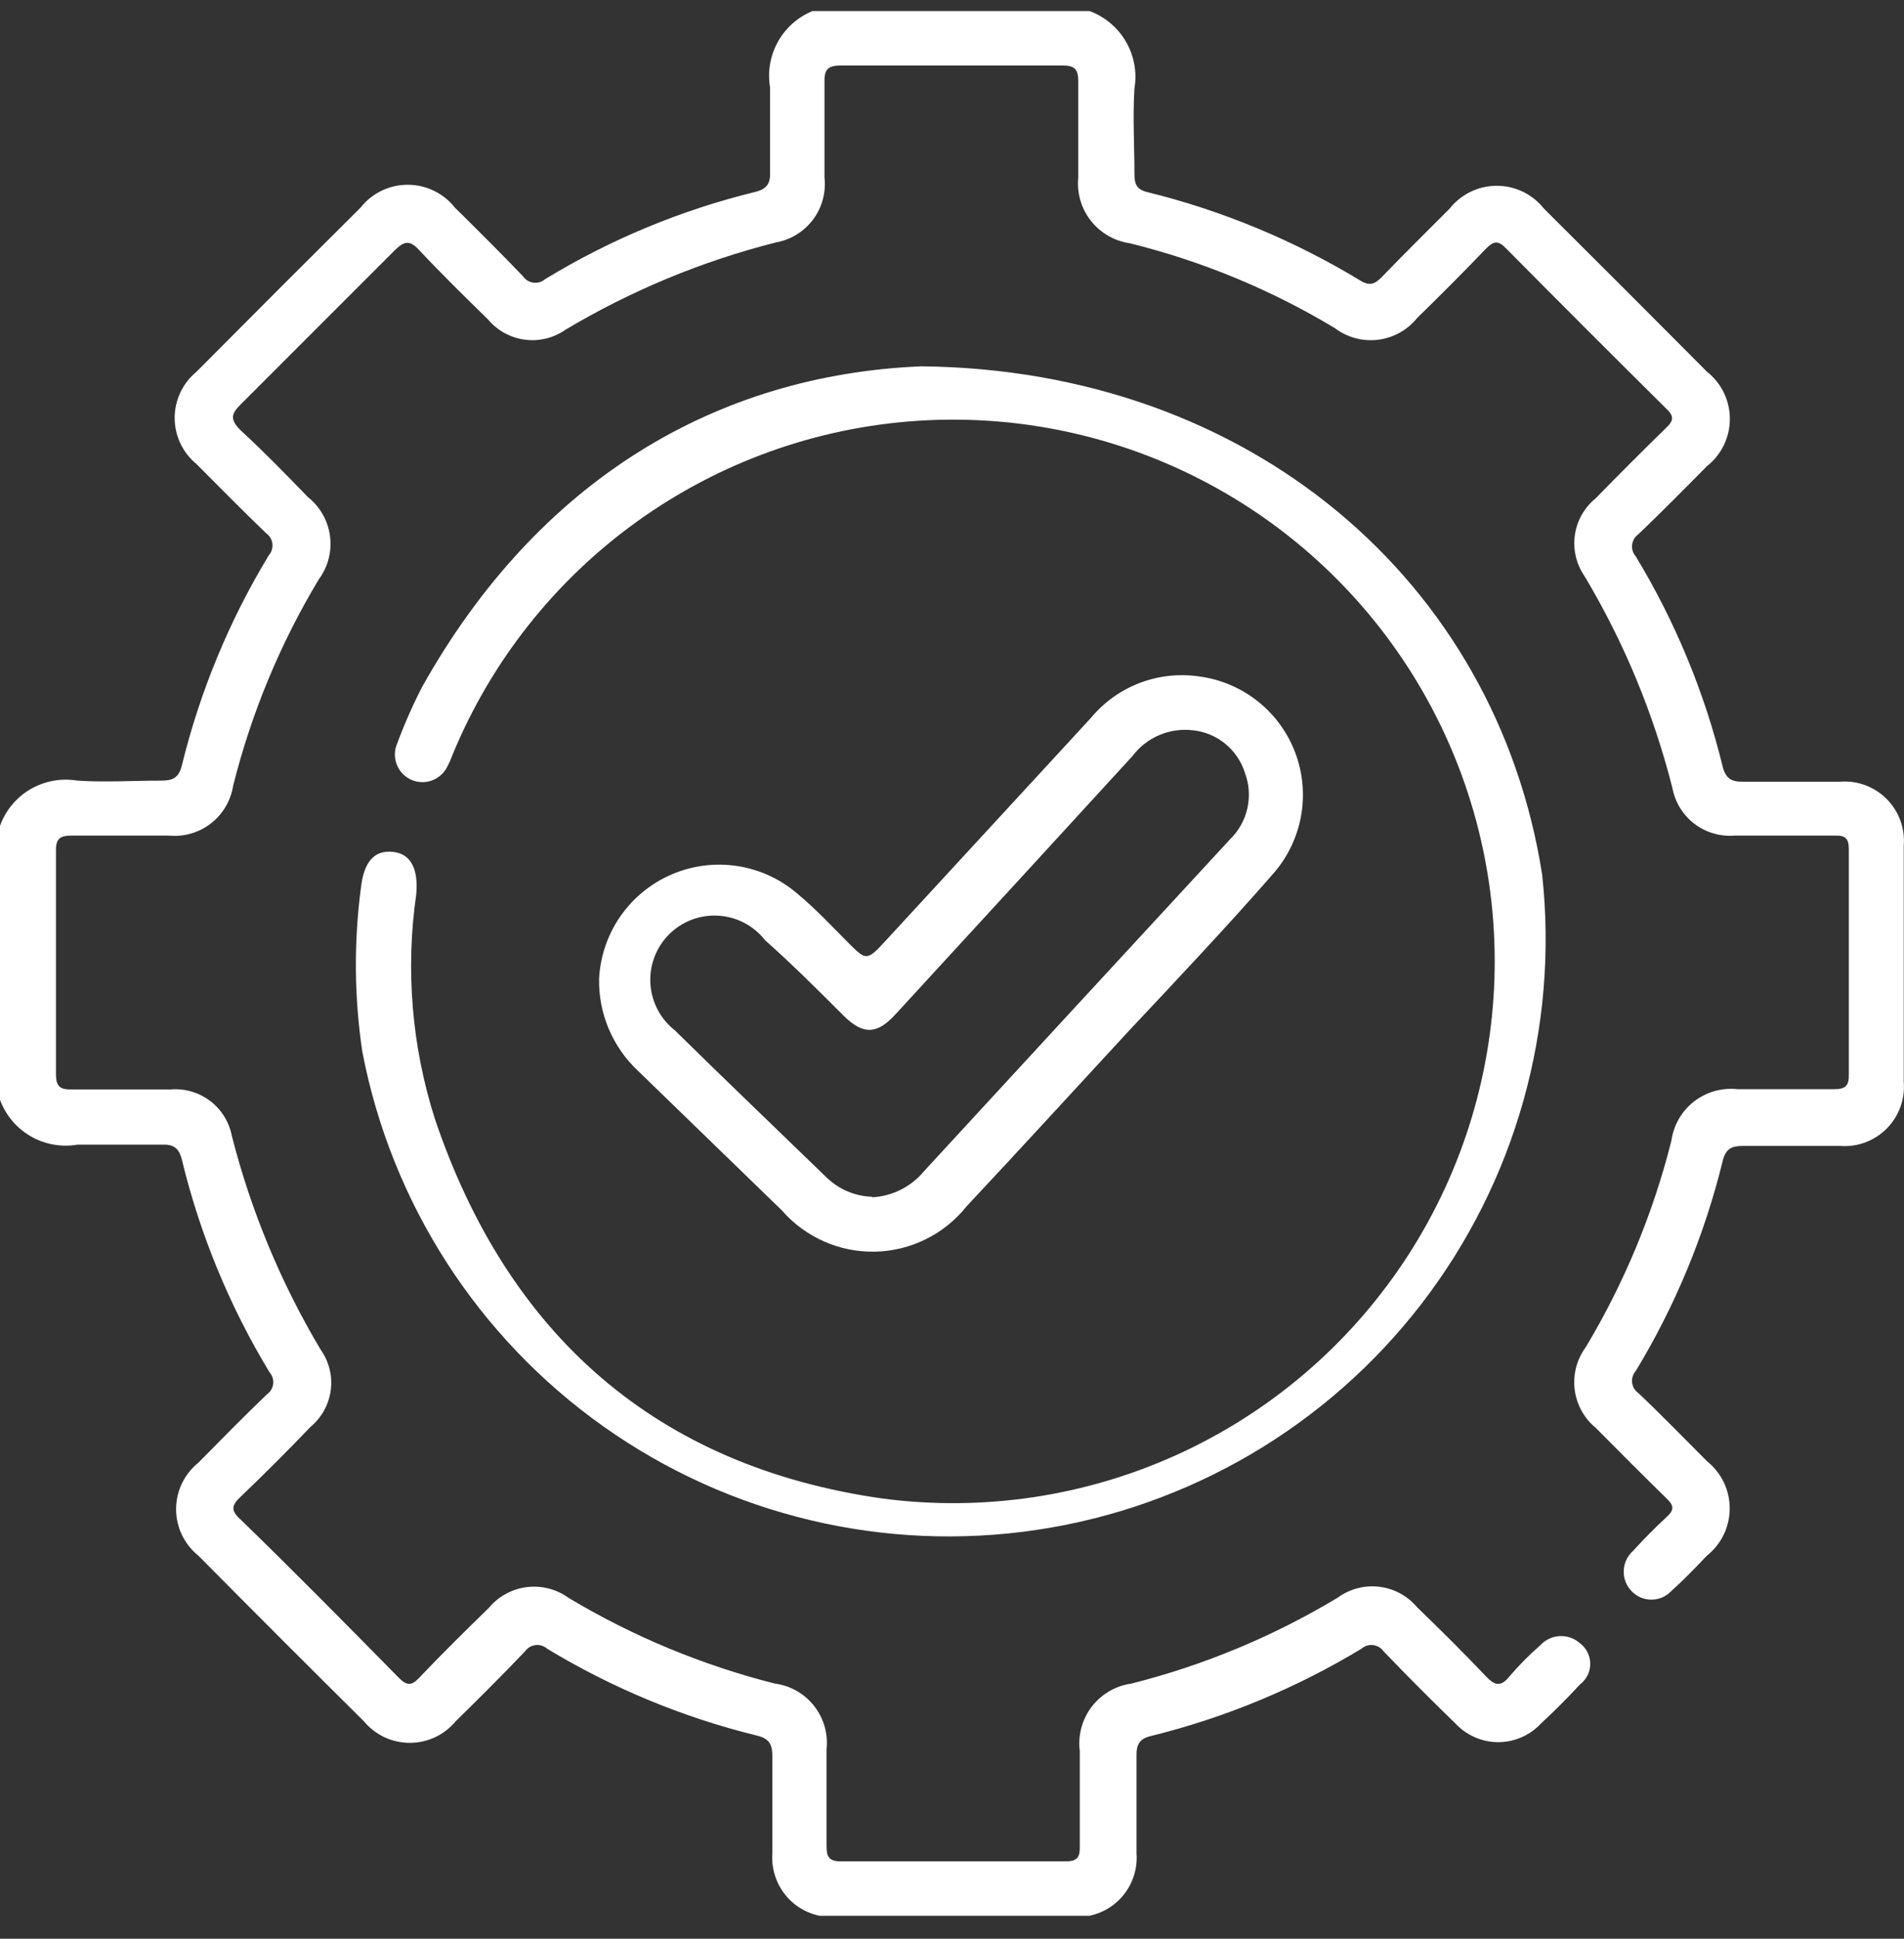 <svg width="56" height="57" viewBox="0 0 56 57" fill="none" xmlns="http://www.w3.org/2000/svg">
<rect x="0" y="0" width="56" height="57" fill="#333333" stroke="none"/>
<g clip-path="url(#clip0_244_169)">
<path d="M32.047 0.325C32.497 0.492 32.875 0.81 33.116 1.225C33.357 1.641 33.446 2.127 33.366 2.601C33.313 3.443 33.366 4.277 33.366 5.119C33.366 5.422 33.435 5.574 33.753 5.65C35.965 6.196 38.08 7.076 40.026 8.259C40.299 8.418 40.443 8.342 40.633 8.153C41.293 7.47 41.968 6.803 42.635 6.135C42.801 5.925 43.011 5.756 43.252 5.639C43.492 5.522 43.756 5.462 44.023 5.462C44.291 5.462 44.554 5.522 44.795 5.639C45.035 5.756 45.246 5.925 45.411 6.135C47.014 7.728 48.612 9.326 50.205 10.929C50.415 11.094 50.585 11.305 50.701 11.546C50.818 11.786 50.878 12.05 50.878 12.317C50.878 12.584 50.818 12.848 50.701 13.088C50.585 13.329 50.415 13.54 50.205 13.705C49.538 14.38 48.87 15.055 48.188 15.707C48.137 15.743 48.094 15.789 48.062 15.842C48.031 15.896 48.011 15.955 48.003 16.017C47.996 16.078 48.002 16.141 48.021 16.2C48.039 16.259 48.07 16.314 48.112 16.36C49.273 18.278 50.135 20.363 50.668 22.542C50.759 22.898 50.933 22.989 51.275 22.982C52.223 22.982 53.171 22.982 54.119 22.982C54.371 22.962 54.623 22.997 54.86 23.085C55.097 23.173 55.312 23.311 55.49 23.49C55.668 23.669 55.805 23.884 55.892 24.121C55.979 24.358 56.013 24.611 55.992 24.863C55.992 27.184 55.992 29.5 55.992 31.81C56.013 32.062 55.979 32.315 55.892 32.552C55.805 32.789 55.668 33.004 55.49 33.183C55.312 33.362 55.097 33.5 54.86 33.588C54.623 33.676 54.371 33.711 54.119 33.691C53.171 33.691 52.223 33.691 51.275 33.691C50.933 33.691 50.759 33.767 50.668 34.131C50.135 36.308 49.273 38.39 48.112 40.306C48.07 40.352 48.039 40.407 48.021 40.466C48.002 40.525 47.996 40.587 48.003 40.649C48.011 40.71 48.031 40.77 48.062 40.823C48.094 40.876 48.137 40.922 48.188 40.958C48.878 41.61 49.538 42.293 50.205 42.96C50.414 43.127 50.582 43.338 50.698 43.578C50.814 43.818 50.874 44.082 50.874 44.348C50.874 44.615 50.814 44.879 50.698 45.119C50.582 45.359 50.414 45.57 50.205 45.736C49.864 46.093 49.522 46.45 49.158 46.776C49.083 46.856 48.992 46.92 48.891 46.965C48.79 47.008 48.681 47.031 48.571 47.031C48.46 47.031 48.351 47.008 48.25 46.965C48.149 46.92 48.058 46.856 47.983 46.776C47.907 46.696 47.848 46.602 47.809 46.5C47.77 46.397 47.752 46.288 47.757 46.178C47.761 46.069 47.787 45.961 47.834 45.861C47.88 45.762 47.947 45.673 48.028 45.6C48.347 45.251 48.681 44.91 49.029 44.591C49.242 44.394 49.234 44.265 49.029 44.068C48.324 43.378 47.626 42.68 46.936 41.982C46.592 41.7 46.369 41.296 46.314 40.854C46.259 40.412 46.376 39.966 46.64 39.608C47.772 37.719 48.621 35.675 49.158 33.54C49.221 33.084 49.459 32.67 49.821 32.387C50.184 32.104 50.643 31.973 51.1 32.023C52.048 32.023 52.996 32.023 53.944 32.023C54.278 32.023 54.384 31.924 54.377 31.59C54.377 29.386 54.377 27.178 54.377 24.969C54.377 24.665 54.286 24.559 53.975 24.567C52.989 24.567 52.003 24.567 51.024 24.567C50.6 24.602 50.177 24.479 49.838 24.222C49.499 23.964 49.268 23.59 49.189 23.171C48.634 20.978 47.763 18.878 46.602 16.936C46.361 16.586 46.26 16.158 46.319 15.736C46.377 15.315 46.592 14.931 46.921 14.661C47.603 13.963 48.301 13.265 49.007 12.575C49.227 12.37 49.242 12.234 49.007 12.014C47.429 10.451 45.856 8.878 44.289 7.296C44.061 7.061 43.932 7.091 43.72 7.296C43.052 7.994 42.37 8.676 41.679 9.351C41.394 9.705 40.981 9.934 40.53 9.989C40.078 10.044 39.623 9.922 39.26 9.647C37.386 8.518 35.353 7.677 33.23 7.152C32.778 7.087 32.368 6.851 32.085 6.492C31.803 6.134 31.669 5.68 31.713 5.225C31.713 4.277 31.713 3.329 31.713 2.381C31.713 2.017 31.591 1.926 31.243 1.926C29.073 1.926 26.904 1.926 24.735 1.926C24.34 1.926 24.242 2.047 24.249 2.419C24.249 3.352 24.249 4.285 24.249 5.21C24.3 5.652 24.18 6.098 23.914 6.454C23.647 6.811 23.254 7.052 22.816 7.129C20.642 7.68 18.56 8.544 16.634 9.693C16.286 9.937 15.86 10.042 15.439 9.987C15.018 9.932 14.632 9.722 14.358 9.397C13.668 8.722 12.978 8.047 12.318 7.341C12.045 7.053 11.893 7.091 11.628 7.341C10.111 8.858 8.594 10.375 7.077 11.892C6.804 12.165 6.751 12.325 7.077 12.651C7.759 13.28 8.412 13.948 9.056 14.615C9.414 14.898 9.647 15.309 9.706 15.761C9.766 16.212 9.647 16.669 9.375 17.035C8.241 18.922 7.392 20.967 6.857 23.103C6.787 23.543 6.552 23.94 6.2 24.212C5.847 24.484 5.404 24.611 4.961 24.567C4.012 24.567 3.064 24.567 2.116 24.567C1.775 24.567 1.638 24.643 1.646 25.022C1.646 27.206 1.646 29.393 1.646 31.583C1.646 31.962 1.782 32.038 2.124 32.03C3.087 32.03 4.05 32.03 5.021 32.03C5.436 31.997 5.849 32.117 6.181 32.369C6.513 32.621 6.74 32.987 6.819 33.396C7.382 35.604 8.261 37.719 9.428 39.676C9.676 40.023 9.783 40.45 9.728 40.872C9.673 41.294 9.46 41.68 9.132 41.952C8.465 42.649 7.782 43.332 7.084 43.999C6.819 44.25 6.766 44.401 7.084 44.682C8.647 46.199 10.194 47.769 11.726 49.324C11.961 49.559 12.098 49.575 12.333 49.324C13.001 48.619 13.691 47.944 14.381 47.269C14.662 46.932 15.061 46.716 15.496 46.662C15.931 46.609 16.37 46.722 16.725 46.98C18.614 48.111 20.658 48.96 22.793 49.499C23.248 49.559 23.662 49.796 23.945 50.157C24.229 50.518 24.36 50.976 24.31 51.433C24.31 52.381 24.31 53.329 24.31 54.277C24.31 54.596 24.386 54.725 24.735 54.725C26.934 54.725 29.139 54.725 31.349 54.725C31.713 54.725 31.766 54.573 31.758 54.27C31.758 53.337 31.758 52.404 31.758 51.478C31.7 51.015 31.827 50.548 32.111 50.177C32.395 49.807 32.813 49.563 33.275 49.499C35.411 48.96 37.456 48.109 39.343 46.973C39.696 46.715 40.133 46.6 40.567 46.652C41.001 46.704 41.398 46.919 41.679 47.254C42.362 47.913 43.037 48.581 43.69 49.271C43.955 49.552 44.137 49.62 44.41 49.271C44.685 48.952 44.981 48.653 45.298 48.376C45.446 48.213 45.653 48.114 45.873 48.103C46.093 48.092 46.309 48.168 46.473 48.315C46.566 48.386 46.641 48.477 46.693 48.582C46.745 48.687 46.772 48.802 46.772 48.918C46.772 49.035 46.745 49.15 46.693 49.255C46.641 49.359 46.566 49.451 46.473 49.521C46.099 49.926 45.712 50.313 45.313 50.682C45.153 50.852 44.959 50.988 44.745 51.08C44.53 51.173 44.299 51.221 44.065 51.221C43.831 51.221 43.6 51.173 43.386 51.08C43.171 50.988 42.977 50.852 42.817 50.682C42.097 49.984 41.384 49.271 40.694 48.55C40.658 48.5 40.612 48.457 40.559 48.425C40.505 48.394 40.446 48.374 40.384 48.366C40.323 48.359 40.26 48.365 40.201 48.384C40.142 48.403 40.087 48.434 40.041 48.475C38.121 49.635 36.037 50.5 33.859 51.038C33.503 51.122 33.419 51.296 33.427 51.645C33.427 52.586 33.427 53.534 33.427 54.482C33.447 54.734 33.411 54.986 33.323 55.223C33.236 55.46 33.098 55.675 32.919 55.853C32.74 56.031 32.525 56.168 32.288 56.255C32.051 56.342 31.798 56.376 31.546 56.355H24.598C24.347 56.376 24.093 56.342 23.857 56.255C23.619 56.168 23.404 56.031 23.225 55.853C23.047 55.675 22.908 55.46 22.821 55.223C22.733 54.986 22.698 54.734 22.717 54.482C22.717 53.534 22.717 52.586 22.717 51.638C22.717 51.296 22.634 51.122 22.277 51.031C20.099 50.498 18.014 49.636 16.095 48.475C16.049 48.434 15.995 48.403 15.935 48.384C15.876 48.365 15.814 48.359 15.752 48.366C15.691 48.374 15.631 48.394 15.578 48.425C15.525 48.457 15.479 48.5 15.443 48.55C14.776 49.248 14.093 49.931 13.403 50.606C13.238 50.805 13.032 50.965 12.799 51.075C12.565 51.184 12.31 51.241 12.053 51.241C11.795 51.241 11.54 51.184 11.306 51.075C11.073 50.965 10.867 50.805 10.702 50.606C9.074 48.993 7.451 47.37 5.833 45.736C5.629 45.572 5.464 45.364 5.351 45.128C5.238 44.892 5.179 44.633 5.179 44.371C5.179 44.109 5.238 43.85 5.351 43.614C5.464 43.378 5.629 43.17 5.833 43.006C6.5 42.331 7.168 41.648 7.85 40.996C7.901 40.96 7.944 40.914 7.976 40.861C8.007 40.808 8.027 40.748 8.035 40.687C8.042 40.625 8.036 40.563 8.017 40.504C7.998 40.444 7.968 40.39 7.926 40.344C6.75 38.403 5.88 36.292 5.347 34.086C5.256 33.729 5.082 33.638 4.741 33.654C3.921 33.654 3.095 33.654 2.276 33.654C1.802 33.734 1.315 33.647 0.899 33.405C0.483 33.164 0.165 32.785 0 32.334V24.279C0.164 23.826 0.481 23.445 0.897 23.202C1.313 22.96 1.801 22.871 2.276 22.951C3.095 23.004 3.921 22.951 4.741 22.951C5.082 22.951 5.256 22.868 5.347 22.511C5.88 20.333 6.742 18.248 7.904 16.329C7.945 16.283 7.976 16.229 7.994 16.169C8.013 16.11 8.019 16.048 8.012 15.986C8.005 15.925 7.985 15.865 7.953 15.812C7.921 15.759 7.878 15.713 7.828 15.677C7.13 15.01 6.455 14.319 5.772 13.637C5.573 13.472 5.413 13.266 5.304 13.033C5.194 12.799 5.137 12.545 5.137 12.287C5.137 12.029 5.194 11.774 5.304 11.541C5.413 11.307 5.573 11.101 5.772 10.937C7.38 9.318 8.991 7.708 10.604 6.105C10.769 5.895 10.98 5.725 11.22 5.609C11.461 5.492 11.725 5.432 11.992 5.432C12.259 5.432 12.523 5.492 12.763 5.609C13.004 5.725 13.214 5.895 13.38 6.105C14.055 6.772 14.73 7.44 15.382 8.123C15.417 8.174 15.463 8.217 15.516 8.25C15.569 8.282 15.628 8.303 15.69 8.311C15.751 8.319 15.814 8.313 15.873 8.295C15.933 8.277 15.988 8.247 16.035 8.206C17.951 7.039 20.036 6.174 22.216 5.642C22.573 5.551 22.664 5.377 22.649 5.035C22.649 4.216 22.649 3.389 22.649 2.57C22.569 2.096 22.657 1.608 22.9 1.192C23.143 0.776 23.523 0.459 23.976 0.295L32.047 0.325Z" fill="white"/>
<path d="M27.094 10.77C36.78 10.868 44.016 17.111 45.358 25.72C45.847 30.226 44.574 34.747 41.806 38.337C39.037 41.926 34.988 44.306 30.505 44.978C26.022 45.65 21.453 44.563 17.754 41.943C14.055 39.324 11.511 35.375 10.657 30.923C10.417 29.317 10.404 27.686 10.619 26.076C10.71 25.318 11.021 24.992 11.552 25.045C12.083 25.098 12.31 25.545 12.242 26.296C11.924 28.506 12.111 30.76 12.788 32.888C14.935 39.251 19.311 43.12 25.971 44.06C28.919 44.445 31.916 43.998 34.623 42.768C37.329 41.538 39.638 39.575 41.287 37.102C42.936 34.628 43.86 31.742 43.954 28.771C44.049 25.799 43.309 22.861 41.82 20.288C40.331 17.715 38.152 15.61 35.528 14.211C32.905 12.812 29.942 12.175 26.976 12.373C24.01 12.57 21.158 13.594 18.743 15.328C16.328 17.062 14.447 19.437 13.312 22.185C13.262 22.324 13.201 22.458 13.13 22.587C13.03 22.761 12.87 22.891 12.681 22.954C12.491 23.017 12.284 23.008 12.101 22.928C11.918 22.848 11.771 22.703 11.688 22.521C11.604 22.339 11.591 22.133 11.651 21.942C11.868 21.349 12.121 20.769 12.409 20.206C15.838 14.084 21.094 11.02 27.094 10.77Z" fill="white"/>
<path d="M17.62 28.776C17.654 28.116 17.872 27.477 18.251 26.934C18.629 26.391 19.153 25.966 19.761 25.706C20.37 25.446 21.039 25.362 21.693 25.463C22.347 25.565 22.959 25.848 23.46 26.281C24.007 26.736 24.492 27.259 24.977 27.745C25.463 28.23 25.501 28.253 26.017 27.692L32.085 21.108C32.465 20.649 32.958 20.296 33.514 20.082C34.071 19.869 34.673 19.801 35.263 19.887C35.896 19.969 36.495 20.223 36.995 20.62C37.495 21.018 37.877 21.544 38.1 22.142C38.323 22.741 38.379 23.389 38.261 24.016C38.143 24.644 37.857 25.228 37.432 25.705C36.074 27.259 34.641 28.776 33.215 30.294C31.622 32.015 30.037 33.752 28.429 35.467C28.106 35.872 27.698 36.202 27.233 36.432C26.769 36.663 26.26 36.788 25.742 36.8C25.223 36.811 24.709 36.709 24.235 36.499C23.761 36.29 23.338 35.979 22.998 35.588L18.758 31.477C18.39 31.131 18.099 30.712 17.903 30.247C17.707 29.782 17.611 29.281 17.62 28.776ZM25.652 35.201C25.944 35.186 26.229 35.111 26.49 34.98C26.751 34.85 26.983 34.667 27.169 34.443L31.538 29.702C33.086 28.028 34.631 26.354 36.173 24.681C36.431 24.432 36.609 24.114 36.688 23.764C36.766 23.415 36.74 23.051 36.613 22.716C36.508 22.384 36.308 22.09 36.039 21.869C35.77 21.648 35.442 21.51 35.096 21.472C34.757 21.43 34.413 21.478 34.099 21.611C33.785 21.744 33.511 21.958 33.306 22.231C30.99 24.759 28.669 27.287 26.343 29.816C25.797 30.415 25.395 30.43 24.826 29.876C24.067 29.118 23.309 28.359 22.505 27.646C22.34 27.435 22.133 27.262 21.897 27.137C21.66 27.012 21.4 26.938 21.133 26.922C20.866 26.905 20.598 26.945 20.348 27.039C20.098 27.134 19.87 27.28 19.681 27.469C19.491 27.658 19.344 27.885 19.249 28.135C19.154 28.385 19.113 28.652 19.129 28.919C19.145 29.186 19.218 29.447 19.342 29.684C19.466 29.921 19.639 30.129 19.85 30.294C21.329 31.75 22.831 33.183 24.325 34.632C24.684 34.974 25.157 35.171 25.652 35.186V35.201Z" fill="white"/>
</g>
<defs>
<clipPath id="clip0_244_169">
<rect width="56" height="56" fill="white" transform="translate(0 0.325)"/>
</clipPath>
</defs>
</svg>
